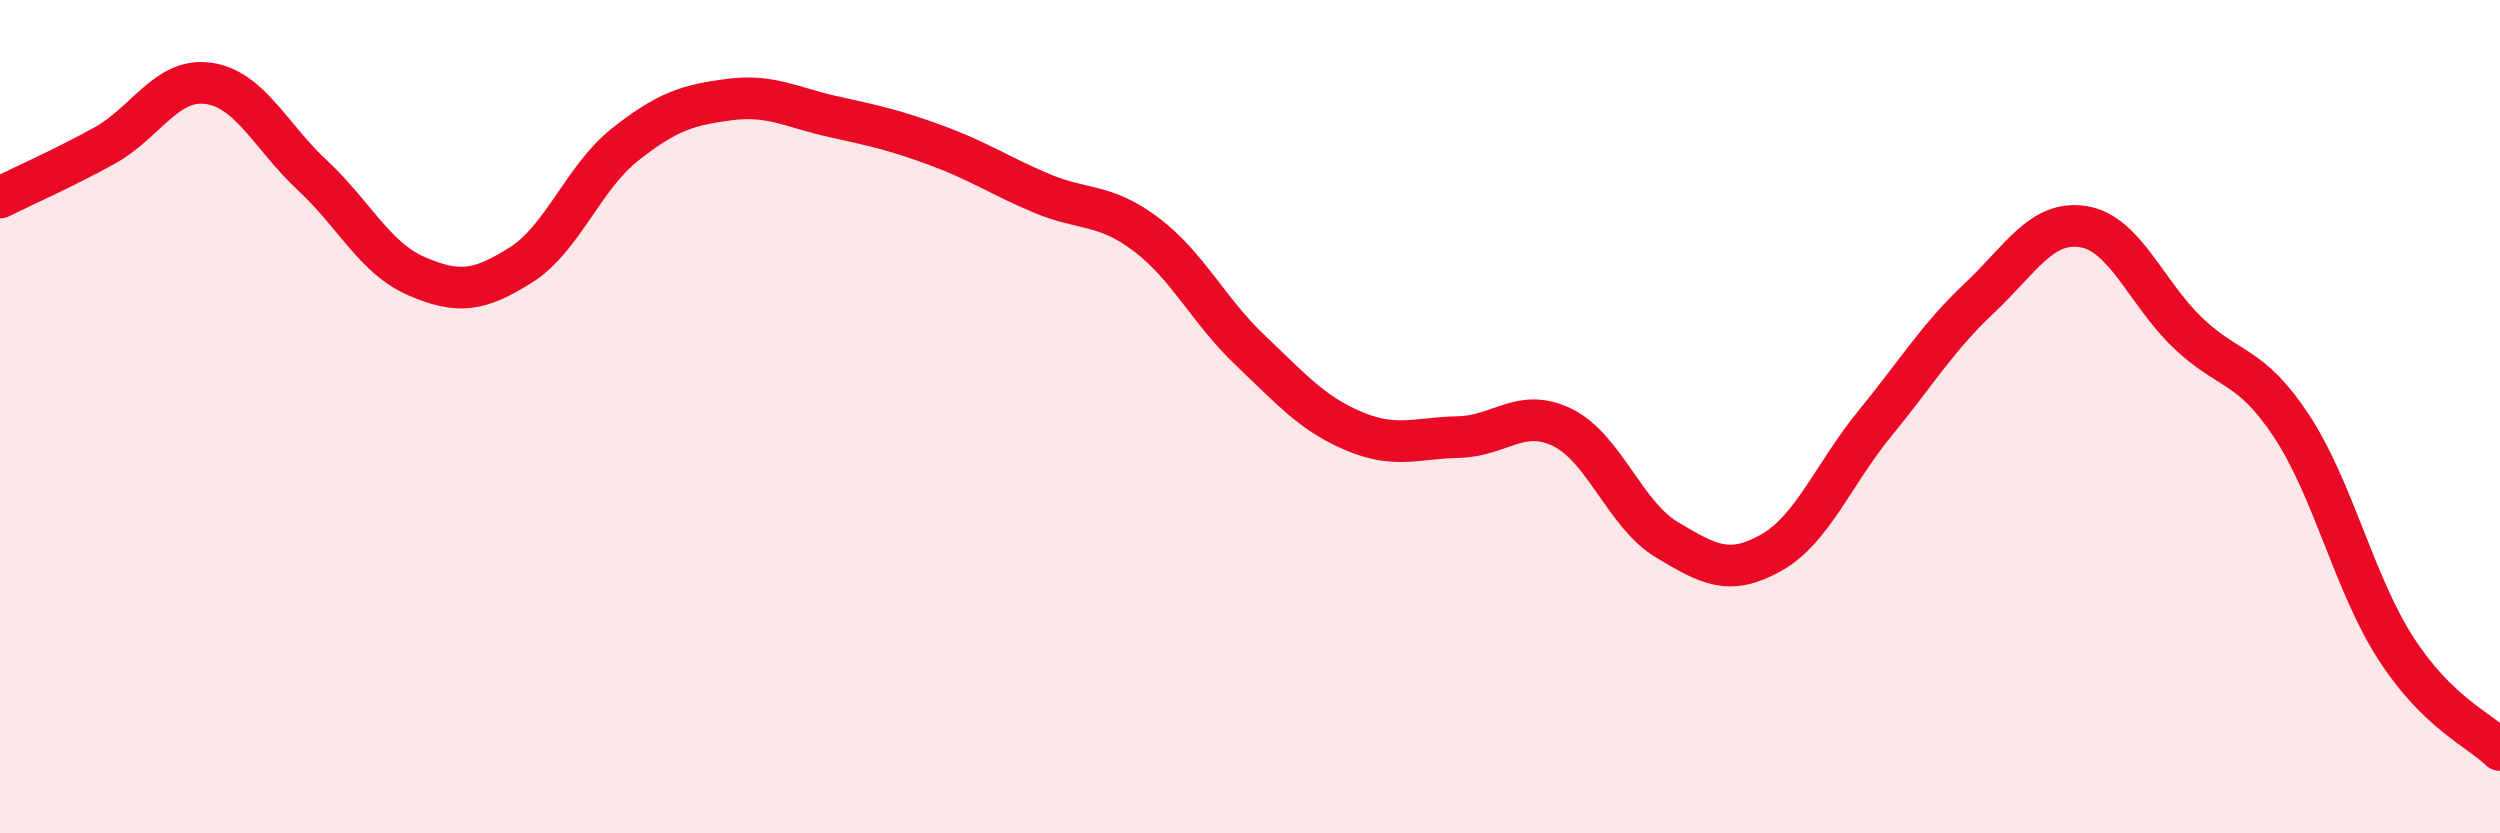 
    <svg width="60" height="20" viewBox="0 0 60 20" xmlns="http://www.w3.org/2000/svg">
      <path
        d="M 0,4.74 C 0.5,4.49 1.5,4.05 2.5,3.5 C 3.5,2.95 4,1.86 5,2 C 6,2.14 6.5,3.28 7.5,4.21 C 8.5,5.14 9,6.2 10,6.63 C 11,7.06 11.5,6.99 12.5,6.36 C 13.5,5.73 14,4.26 15,3.47 C 16,2.68 16.5,2.52 17.5,2.39 C 18.5,2.26 19,2.58 20,2.8 C 21,3.02 21.5,3.13 22.5,3.5 C 23.5,3.87 24,4.22 25,4.64 C 26,5.06 26.5,4.87 27.5,5.62 C 28.5,6.37 29,7.45 30,8.4 C 31,9.35 31.5,9.93 32.5,10.35 C 33.5,10.77 34,10.51 35,10.49 C 36,10.47 36.5,9.77 37.5,10.26 C 38.5,10.75 39,12.35 40,12.95 C 41,13.55 41.5,13.83 42.5,13.27 C 43.5,12.71 44,11.38 45,10.16 C 46,8.94 46.5,8.1 47.5,7.16 C 48.5,6.22 49,5.28 50,5.44 C 51,5.6 51.5,7.02 52.5,7.98 C 53.5,8.94 54,8.71 55,10.23 C 56,11.75 56.5,14.01 57.5,15.56 C 58.5,17.11 59.5,17.51 60,18L60 20L0 20Z"
        fill="#EB0A25"
        opacity="0.1"
        stroke-linecap="round"
        stroke-linejoin="round"
      />
      <path
        d="M 0,4.74 C 0.5,4.49 1.5,4.05 2.5,3.5 C 3.5,2.95 4,1.86 5,2 C 6,2.14 6.5,3.28 7.5,4.21 C 8.5,5.14 9,6.2 10,6.63 C 11,7.06 11.5,6.99 12.5,6.36 C 13.5,5.73 14,4.26 15,3.47 C 16,2.68 16.5,2.52 17.5,2.39 C 18.5,2.26 19,2.58 20,2.8 C 21,3.02 21.5,3.13 22.5,3.5 C 23.5,3.87 24,4.22 25,4.64 C 26,5.06 26.5,4.87 27.5,5.62 C 28.5,6.37 29,7.45 30,8.4 C 31,9.35 31.5,9.93 32.5,10.35 C 33.5,10.77 34,10.51 35,10.49 C 36,10.47 36.5,9.77 37.5,10.26 C 38.5,10.75 39,12.35 40,12.95 C 41,13.55 41.5,13.83 42.5,13.27 C 43.5,12.71 44,11.38 45,10.16 C 46,8.94 46.5,8.1 47.5,7.16 C 48.5,6.22 49,5.28 50,5.44 C 51,5.6 51.5,7.02 52.5,7.98 C 53.5,8.94 54,8.71 55,10.23 C 56,11.75 56.5,14.01 57.5,15.56 C 58.5,17.11 59.5,17.51 60,18"
        stroke="#EB0A25"
        stroke-width="1"
        fill="none"
        stroke-linecap="round"
        stroke-linejoin="round"
      />
    </svg>
  